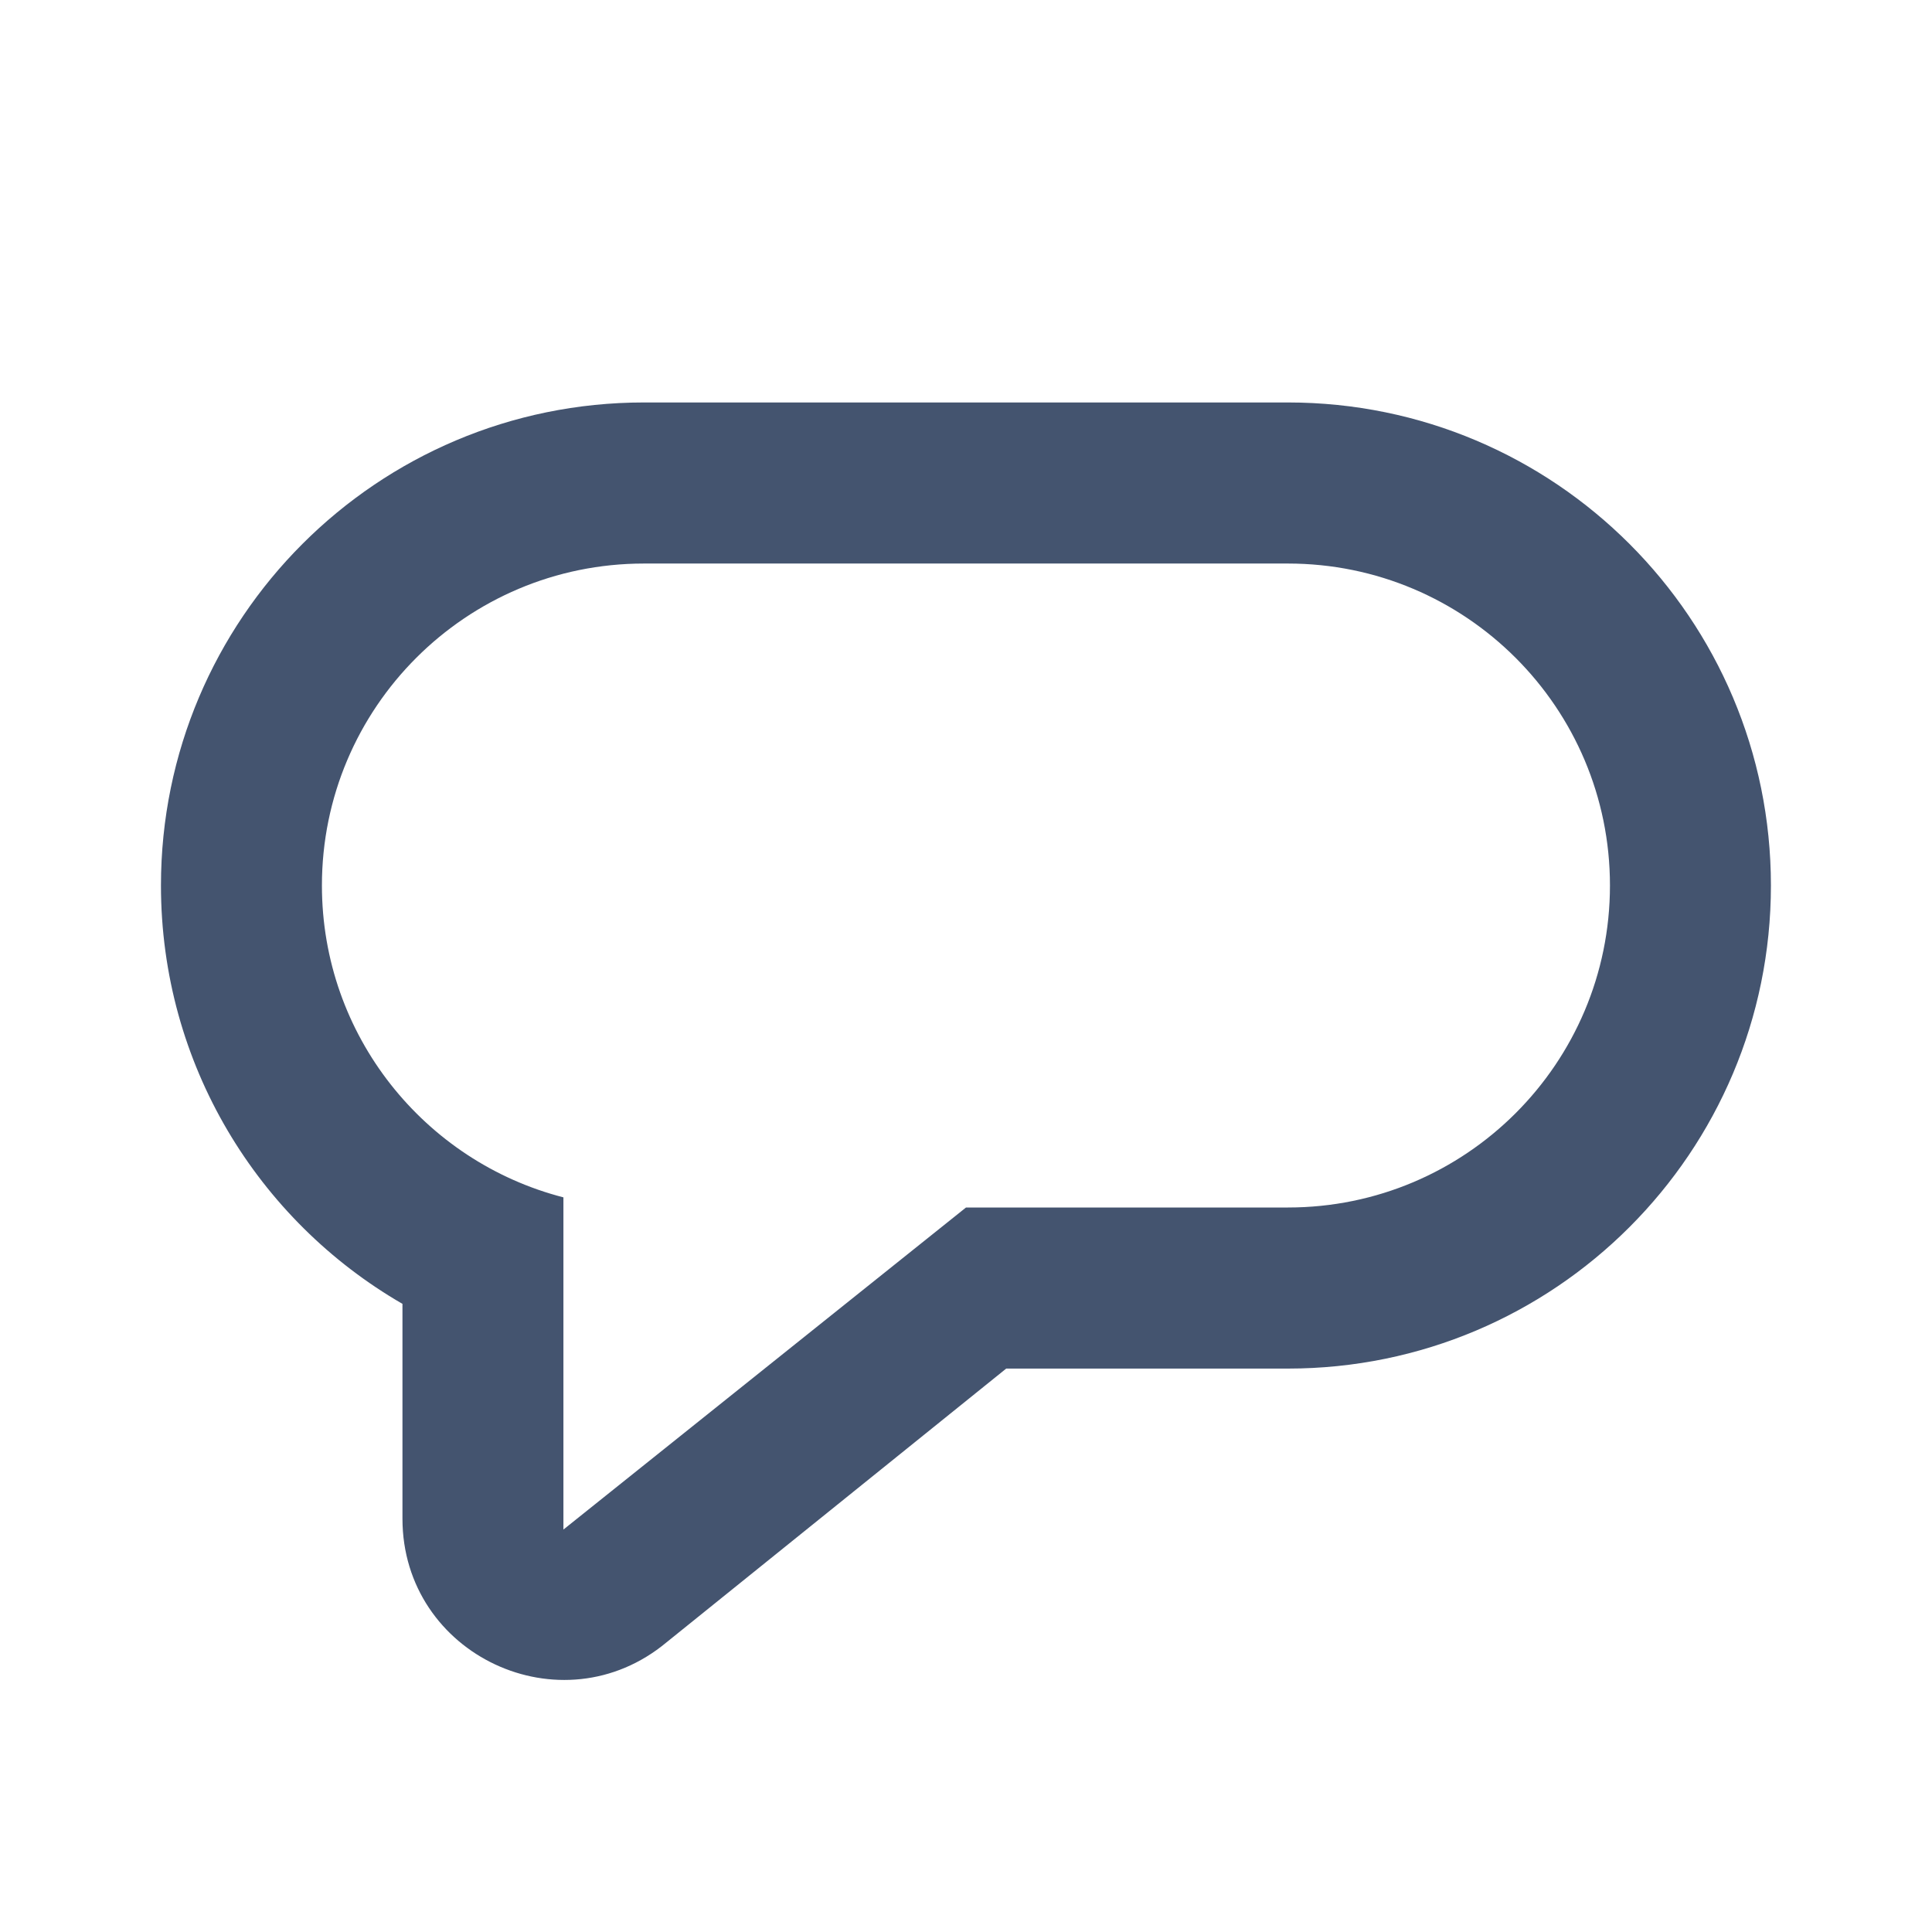 <svg width="16" height="16" viewBox="0 0 16 16" fill="none" xmlns="http://www.w3.org/2000/svg">
  <path fill-rule="evenodd" clip-rule="evenodd" d="M10.666 11.334H8.333L5.52 13.601C4.651 14.325 3.333 13.707 3.333 12.577V10.798C2.137 10.107 1.333 8.814 1.333 7.333C1.333 5.124 3.124 3.333 5.333 3.333H10.666C12.876 3.333 14.666 5.124 14.666 7.333C14.666 9.543 12.876 11.334 10.666 11.334ZM10.666 4.667H5.333C3.86 4.667 2.666 5.861 2.666 7.333C2.666 8.576 3.516 9.62 4.666 9.916V12.667L8 10H10.666C12.139 10 13.333 8.806 13.333 7.333C13.333 5.861 12.139 4.667 10.666 4.667Z" fill="#44546F"></path>
</svg>